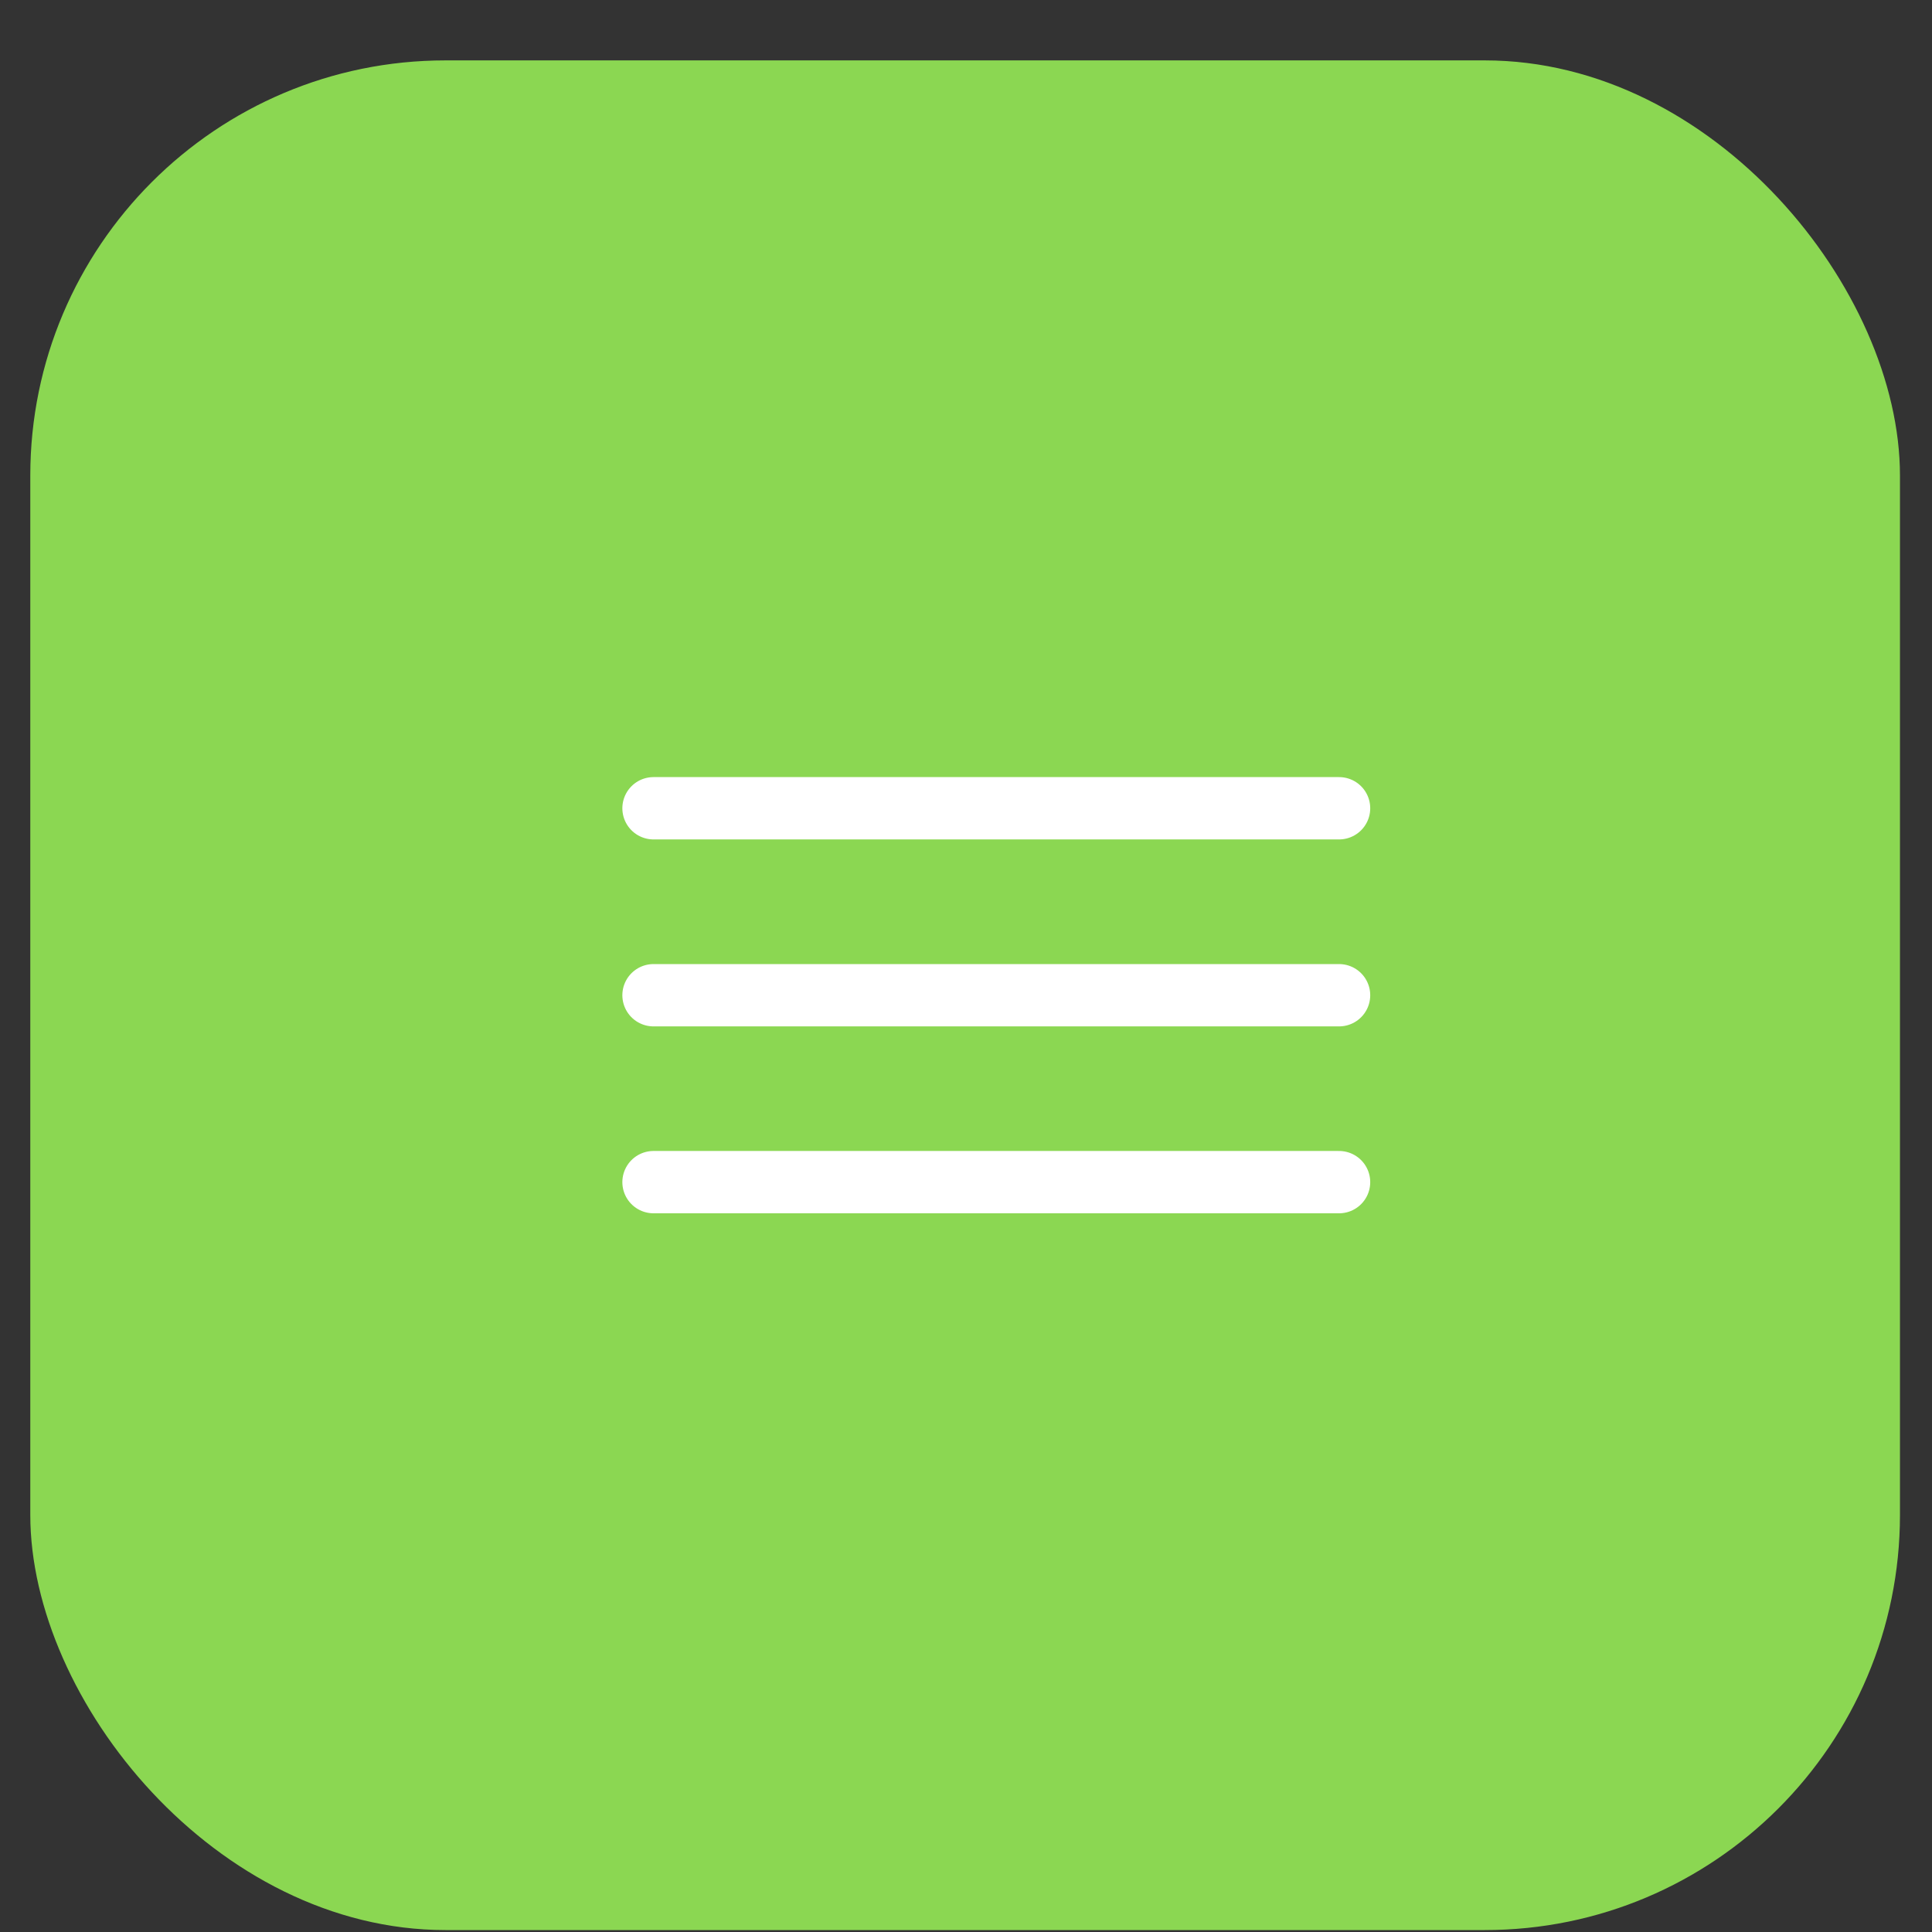<?xml version="1.0" encoding="UTF-8"?> <svg xmlns="http://www.w3.org/2000/svg" width="31" height="31" viewBox="0 0 31 31" fill="none"><rect x="0" y="0" width="31" height="31" fill="#333333" stroke="none"/><rect x="0.486" y="0.969" width="30" height="30" rx="6.662" fill="#8BD752"></rect><path d="M10.486 12.969H21.486" stroke="white" stroke-linecap="round"></path><path d="M10.486 15.969H21.486" stroke="white" stroke-linecap="round"></path><path d="M10.486 18.968H21.486" stroke="white" stroke-linecap="round"></path></svg> 